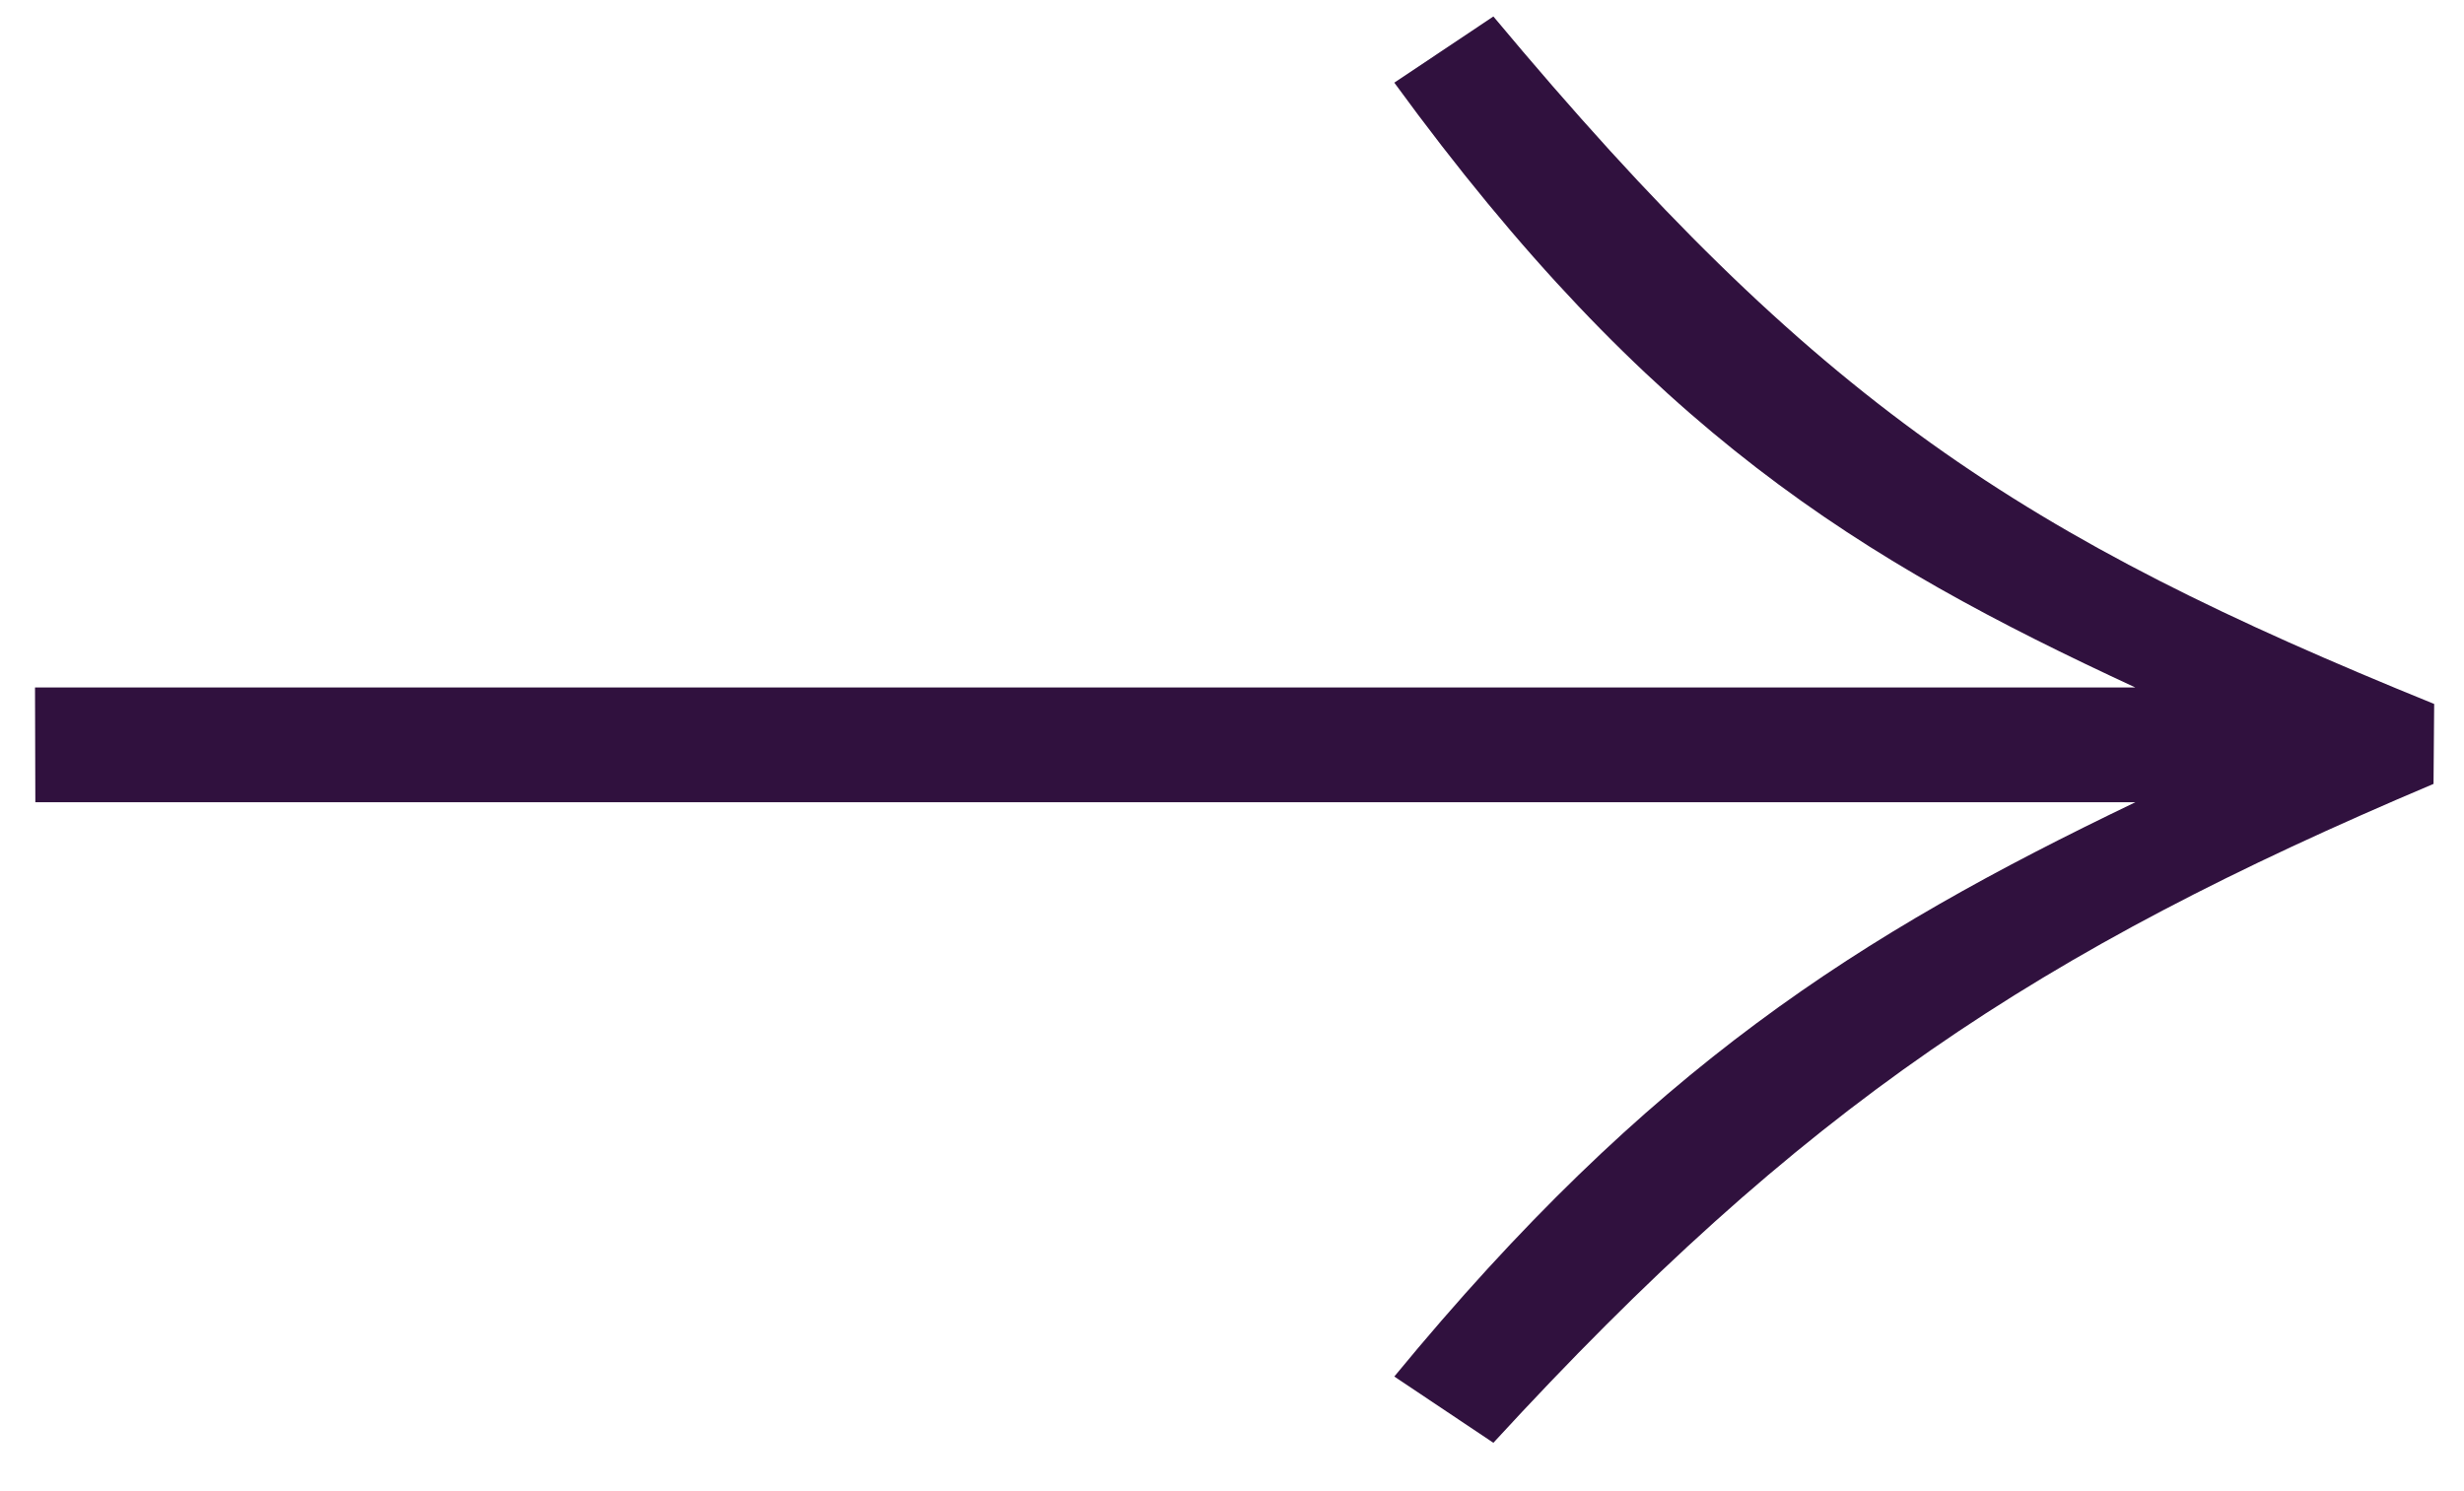 <?xml version="1.0" encoding="UTF-8"?>
<svg width="38px" height="23px" viewBox="0 0 38 23" version="1.1" xmlns="http://www.w3.org/2000/svg" xmlns:xlink="http://www.w3.org/1999/xlink">
    <!-- Generator: Sketch 55.2 (78181) - https://sketchapp.com -->
    <title>←</title>
    <desc>Created with Sketch.</desc>
    <g id="CBL" stroke="none" stroke-width="1" fill="none" fill-rule="evenodd">
        <g id="Projets---Bis" transform="translate(-417, -174)" fill="#30113E" fill-rule="nonzero">
            <path d="M417.54,185.65 L417.55,184.417 C423.663,181.83 427.294,179.429 432.049,174.254 L433.577,175.276 C429.654,180.044 426.41,182.089 422.148,184.134 L454.535,184.134 L454.54,185.904 L422.148,185.904 C426.41,187.879 429.654,189.853 433.577,195.233 L432.049,196.254 C427.055,190.27 423.892,188.23 417.54,185.65 Z" id="←" transform="translate(436.04, 185.254) rotate(180) translate(-436.04, -185.254) "></path>
        </g>
    </g>
</svg>
